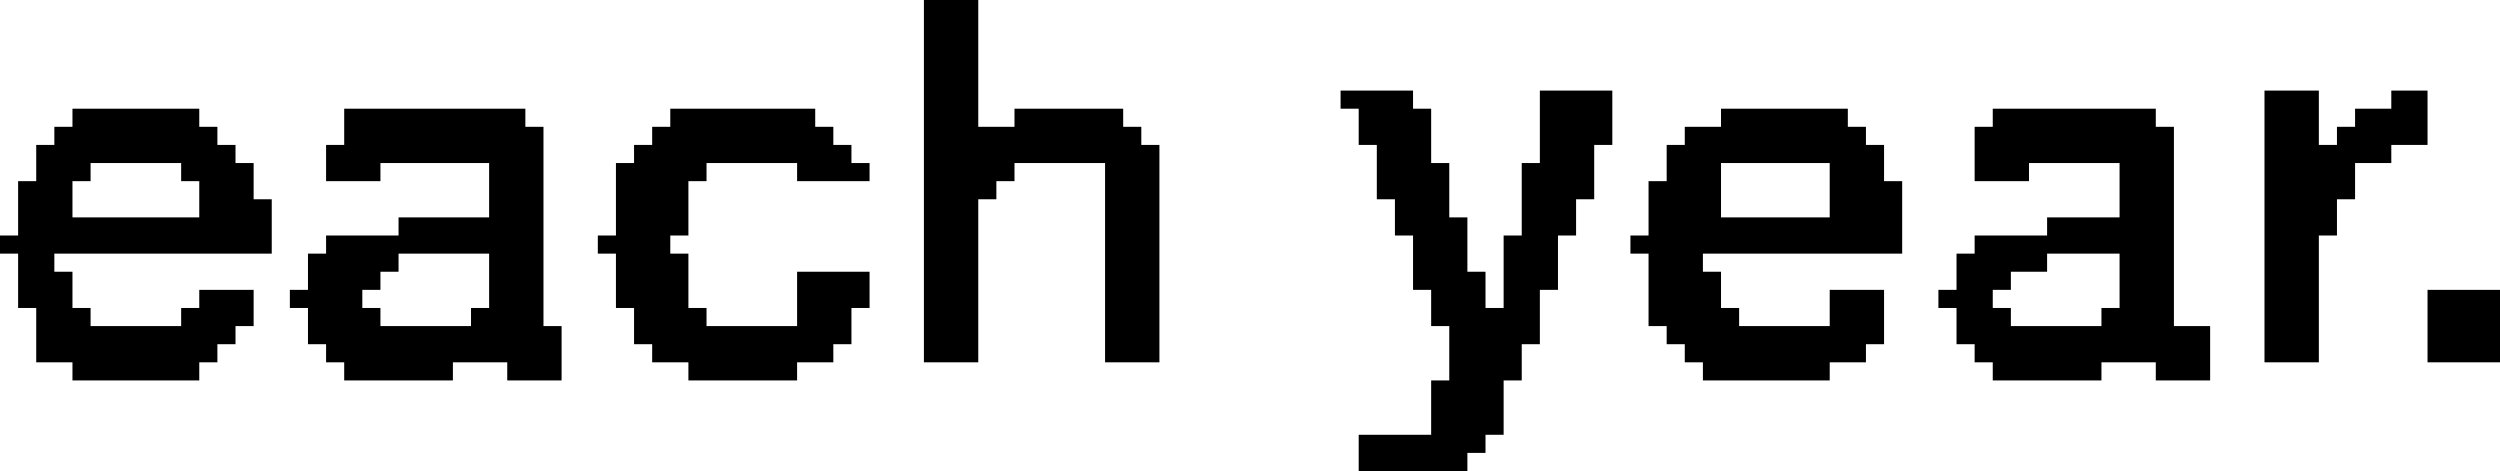 <?xml version="1.0" encoding="UTF-8" standalone="no"?>
<svg xmlns:xlink="http://www.w3.org/1999/xlink" height="1.3px" width="6.9px" xmlns="http://www.w3.org/2000/svg">
  <g transform="matrix(1.0, 0.0, 0.0, 1.0, -54.8, -31.55)">
    <path d="M57.35 31.55 L57.5 31.55 57.5 31.9 57.35 31.9 57.35 31.55 M58.5 31.8 L58.7 31.8 58.7 31.85 58.5 31.85 58.5 31.8 M59.05 31.8 L59.25 31.8 59.25 31.95 59.05 31.95 59.05 31.8 M61.05 31.8 L61.2 31.8 61.2 31.95 61.05 31.95 61.05 31.8 M61.4 31.8 L61.5 31.8 61.5 31.85 61.4 31.85 61.4 31.8 M55.0 31.85 L55.35 31.85 55.35 31.9 55.0 31.9 55.0 31.85 M55.75 31.85 L56.25 31.85 56.25 31.9 55.75 31.9 55.75 31.85 M56.65 31.85 L57.05 31.85 57.05 31.9 56.65 31.9 56.65 31.85 M57.6 31.85 L57.9 31.85 57.9 31.9 57.6 31.9 57.6 31.85 M58.55 31.85 L58.75 31.85 58.75 31.95 58.55 31.95 58.55 31.85 M59.55 31.85 L59.9 31.85 59.9 31.9 59.55 31.9 59.55 31.85 M60.3 31.85 L60.75 31.85 60.75 31.9 60.3 31.9 60.3 31.85 M61.3 31.85 L61.5 31.85 61.5 31.9 61.3 31.9 61.3 31.85 M54.95 31.9 L55.4 31.9 55.4 31.95 54.95 31.95 54.95 31.9 M55.75 31.9 L56.3 31.9 56.3 31.95 55.75 31.95 55.75 31.9 M56.6 31.9 L57.1 31.9 57.1 31.95 56.6 31.95 56.6 31.9 M57.35 31.9 L57.95 31.9 57.95 31.95 57.35 31.95 57.35 31.9 M59.45 31.9 L59.95 31.9 59.95 31.95 59.45 31.95 59.45 31.9 M60.25 31.9 L60.8 31.9 60.8 32.0 60.25 32.0 60.25 31.9 M61.25 31.9 L61.5 31.9 61.5 31.95 61.25 31.95 61.25 31.9 M54.9 31.95 L55.45 31.95 55.45 32.0 54.9 32.0 54.9 31.95 M55.7 31.95 L56.3 31.95 56.3 32.0 55.7 32.0 55.7 31.95 M56.55 31.95 L57.15 31.95 57.15 32.0 56.55 32.0 56.55 31.95 M57.35 31.95 L58.0 31.95 58.0 32.0 57.35 32.0 57.35 31.95 M58.6 31.95 L58.75 31.95 58.75 32.0 58.6 32.0 58.6 31.95 M59.05 31.95 L59.2 31.95 59.2 32.0 59.05 32.0 59.05 31.95 M59.4 31.95 L60.0 31.95 60.0 32.0 59.4 32.0 59.4 31.95 M61.05 31.95 L61.4 31.95 61.4 32.0 61.05 32.0 61.05 31.95 M54.9 32.0 L55.05 32.0 55.05 32.05 54.9 32.05 54.9 32.0 M55.3 32.0 L55.5 32.0 55.5 32.05 55.3 32.05 55.3 32.0 M55.7 32.0 L55.85 32.0 55.85 32.05 55.7 32.05 55.7 32.0 M56.15 32.0 L56.3 32.0 56.3 32.15 56.15 32.15 56.15 32.0 M56.5 32.0 L56.75 32.0 56.75 32.05 56.5 32.05 56.5 32.0 M57.0 32.0 L57.2 32.0 57.2 32.05 57.0 32.05 57.0 32.0 M57.35 32.0 L57.6 32.0 57.6 32.05 57.35 32.05 57.35 32.0 M57.85 32.0 L58.0 32.0 58.0 32.55 57.85 32.55 57.85 32.0 M58.6 32.0 L58.8 32.0 58.8 32.1 58.6 32.1 58.6 32.0 M59.0 32.0 L59.2 32.0 59.2 32.1 59.0 32.1 59.0 32.0 M59.4 32.0 L59.55 32.0 59.55 32.05 59.4 32.05 59.4 32.0 M59.85 32.0 L60.0 32.0 60.0 32.05 59.85 32.05 59.85 32.0 M60.25 32.0 L60.4 32.0 60.4 32.05 60.25 32.05 60.25 32.0 M60.65 32.0 L60.8 32.0 60.8 32.15 60.65 32.15 60.65 32.0 M61.05 32.0 L61.3 32.0 61.3 32.1 61.05 32.1 61.05 32.0 M54.85 32.05 L55.0 32.05 55.0 32.15 54.85 32.15 54.85 32.05 M55.35 32.05 L55.5 32.05 55.5 32.1 55.35 32.1 55.35 32.05 M56.5 32.05 L56.7 32.05 56.7 32.2 56.5 32.2 56.5 32.05 M57.35 32.05 L57.55 32.05 57.55 32.1 57.35 32.1 57.35 32.05 M59.35 32.05 L59.55 32.05 59.55 32.15 59.35 32.15 59.35 32.05 M59.85 32.05 L60.05 32.05 60.05 32.15 59.85 32.15 59.85 32.05 M55.35 32.1 L55.55 32.1 55.55 32.15 55.35 32.15 55.35 32.1 M57.35 32.1 L57.5 32.1 57.5 32.55 57.35 32.55 57.35 32.1 M58.65 32.1 L58.8 32.1 58.8 32.15 58.65 32.15 58.65 32.1 M59.0 32.1 L59.15 32.1 59.15 32.2 59.0 32.2 59.0 32.1 M61.05 32.1 L61.25 32.1 61.25 32.2 61.05 32.2 61.05 32.1 M54.85 32.15 L55.55 32.15 55.55 32.2 54.85 32.2 54.85 32.15 M55.9 32.15 L56.3 32.15 56.3 32.2 55.9 32.2 55.9 32.15 M58.65 32.15 L58.85 32.15 58.85 32.2 58.65 32.2 58.65 32.15 M59.35 32.15 L60.05 32.15 60.05 32.2 59.35 32.2 59.35 32.15 M60.45 32.15 L60.8 32.15 60.8 32.2 60.45 32.2 60.45 32.15 M54.8 32.2 L55.55 32.2 55.55 32.25 54.8 32.25 54.8 32.2 M55.7 32.2 L56.3 32.2 56.3 32.25 55.7 32.25 55.7 32.2 M56.45 32.2 L56.65 32.2 56.65 32.25 56.45 32.25 56.45 32.2 M58.7 32.2 L58.85 32.2 58.85 32.3 58.7 32.3 58.7 32.2 M58.95 32.2 L59.1 32.2 59.1 32.35 58.95 32.35 58.95 32.2 M59.3 32.2 L60.05 32.2 60.05 32.25 59.3 32.25 59.3 32.2 M60.25 32.2 L60.8 32.2 60.8 32.25 60.25 32.25 60.25 32.2 M61.05 32.2 L61.2 32.2 61.2 32.55 61.05 32.55 61.05 32.2 M54.85 32.25 L54.95 32.25 54.95 32.3 54.85 32.3 54.85 32.25 M55.65 32.25 L55.9 32.25 55.9 32.3 55.65 32.3 55.65 32.25 M56.15 32.25 L56.3 32.25 56.3 32.4 56.15 32.4 56.15 32.25 M56.5 32.25 L56.7 32.25 56.7 32.4 56.5 32.4 56.5 32.25 M59.35 32.25 L59.5 32.25 59.5 32.3 59.35 32.3 59.35 32.25 M60.2 32.25 L60.45 32.25 60.45 32.3 60.2 32.3 60.2 32.25 M60.65 32.25 L60.8 32.25 60.8 32.4 60.65 32.4 60.65 32.25 M54.85 32.3 L55.0 32.3 55.0 32.4 54.85 32.4 54.85 32.3 M55.65 32.3 L55.85 32.3 55.85 32.35 55.65 32.35 55.65 32.3 M57.0 32.3 L57.2 32.3 57.2 32.4 57.0 32.4 57.0 32.3 M58.7 32.3 L58.9 32.3 58.9 32.35 58.7 32.35 58.7 32.3 M59.35 32.3 L59.55 32.3 59.55 32.4 59.35 32.4 59.35 32.3 M60.2 32.3 L60.35 32.3 60.35 32.35 60.2 32.35 60.2 32.3 M55.35 32.35 L55.5 32.35 55.5 32.4 55.35 32.4 55.35 32.35 M55.6 32.35 L55.8 32.35 55.8 32.4 55.6 32.4 55.6 32.35 M58.75 32.35 L58.9 32.35 58.9 32.4 58.75 32.4 58.75 32.35 M58.95 32.35 L59.05 32.35 59.05 32.4 58.95 32.4 58.95 32.35 M59.85 32.35 L60.0 32.35 60.0 32.45 59.85 32.45 59.85 32.35 M60.15 32.35 L60.3 32.35 60.3 32.4 60.15 32.4 60.15 32.35 M61.5 32.35 L61.7 32.35 61.7 32.55 61.5 32.55 61.5 32.35 M54.9 32.4 L55.05 32.4 55.05 32.45 54.9 32.45 54.9 32.4 M55.3 32.4 L55.5 32.4 55.5 32.45 55.3 32.45 55.3 32.4 M55.65 32.4 L55.85 32.4 55.85 32.45 55.65 32.45 55.65 32.4 M56.1 32.4 L56.3 32.4 56.3 32.45 56.1 32.45 56.1 32.4 M56.55 32.4 L56.75 32.4 56.75 32.45 56.55 32.45 56.55 32.4 M57.0 32.4 L57.15 32.4 57.15 32.45 57.0 32.45 57.0 32.4 M58.75 32.4 L59.05 32.4 59.05 32.45 58.75 32.45 58.75 32.4 M59.35 32.4 L59.6 32.4 59.6 32.45 59.35 32.45 59.35 32.4 M60.2 32.4 L60.35 32.4 60.35 32.45 60.2 32.45 60.2 32.4 M60.6 32.4 L60.8 32.4 60.8 32.45 60.6 32.45 60.6 32.4 M54.9 32.45 L55.45 32.45 55.45 32.5 54.9 32.5 54.9 32.45 M55.65 32.45 L56.35 32.45 56.35 32.5 55.65 32.5 55.65 32.45 M56.55 32.45 L57.15 32.45 57.15 32.5 56.55 32.5 56.55 32.45 M58.8 32.45 L59.05 32.45 59.05 32.5 58.8 32.5 58.8 32.45 M59.4 32.45 L60.0 32.45 60.0 32.5 59.4 32.5 59.4 32.45 M60.2 32.45 L60.9 32.45 60.9 32.5 60.2 32.5 60.2 32.45 M54.9 32.5 L55.4 32.5 55.4 32.55 54.9 32.55 54.9 32.5 M55.7 32.5 L56.35 32.5 56.35 32.55 55.7 32.55 55.7 32.5 M56.6 32.5 L57.1 32.5 57.1 32.55 56.6 32.55 56.6 32.5 M58.8 32.5 L59.0 32.5 59.0 32.6 58.8 32.6 58.8 32.5 M59.45 32.5 L59.95 32.5 59.95 32.55 59.45 32.55 59.45 32.5 M60.25 32.5 L60.9 32.5 60.9 32.55 60.25 32.55 60.25 32.5 M55.0 32.55 L55.35 32.55 55.35 32.6 55.0 32.6 55.0 32.55 M55.75 32.55 L56.05 32.55 56.05 32.6 55.75 32.6 55.75 32.55 M56.2 32.55 L56.35 32.55 56.35 32.6 56.2 32.6 56.2 32.55 M56.7 32.55 L57.0 32.55 57.0 32.6 56.7 32.6 56.7 32.55 M59.5 32.55 L59.85 32.55 59.85 32.6 59.5 32.6 59.5 32.55 M60.3 32.55 L60.6 32.55 60.6 32.6 60.3 32.6 60.3 32.55 M60.75 32.55 L60.9 32.55 60.9 32.6 60.75 32.6 60.75 32.55 M58.75 32.6 L58.95 32.6 58.95 32.75 58.75 32.75 58.75 32.6 M58.55 32.75 L58.9 32.75 58.9 32.8 58.55 32.8 58.55 32.75 M58.55 32.8 L58.85 32.8 58.85 32.85 58.55 32.85 58.55 32.8" fill="#000000" fill-rule="evenodd" stroke="none"/>
  </g>
</svg>
